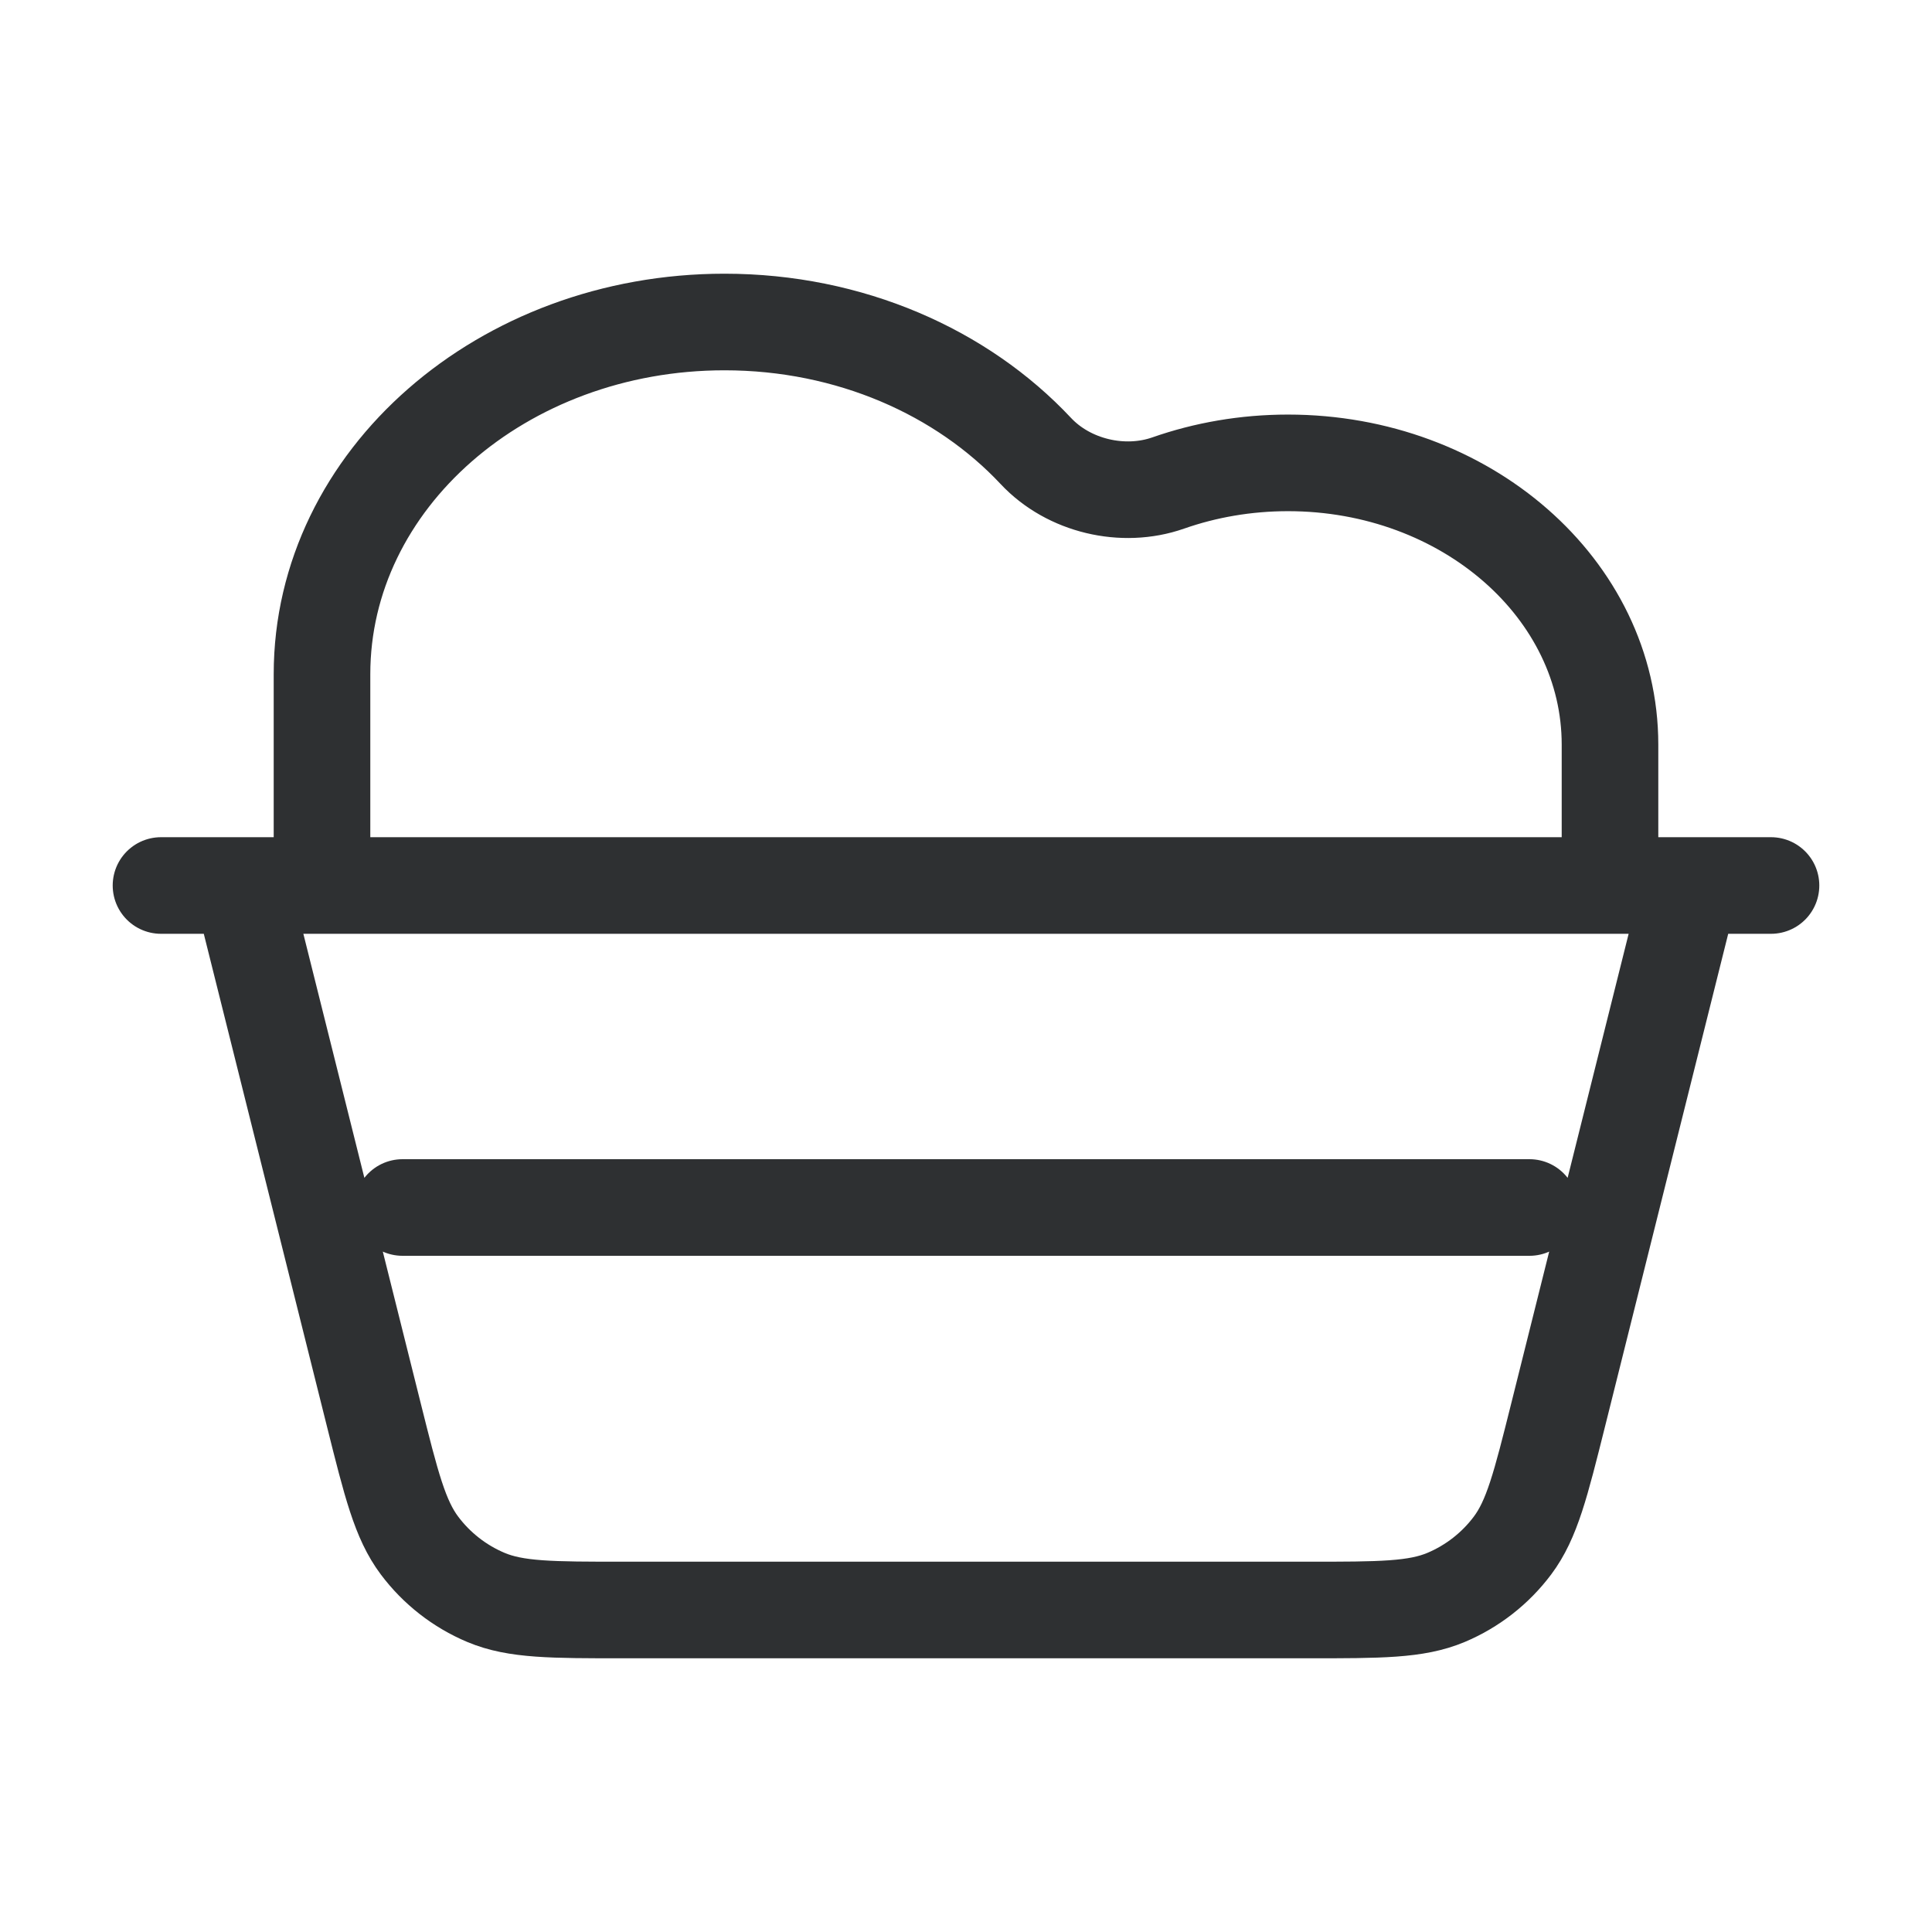 <svg width="24" height="24" viewBox="0 0 24 24" fill="none" xmlns="http://www.w3.org/2000/svg">
<path d="M2 11H22M3 11L4.644 17.576C4.861 18.443 4.969 18.876 5.211 19.199C5.424 19.483 5.709 19.706 6.037 19.844C6.408 20 6.855 20 7.748 20H16.252C17.145 20 17.591 20 17.963 19.844C18.291 19.706 18.576 19.483 18.789 19.199C19.031 18.876 19.139 18.443 19.356 17.576L21 11M20 11L20 9.25C20 7.317 18.209 5.75 16 5.75C15.474 5.75 14.972 5.839 14.512 6C13.95 6.197 13.275 6.037 12.868 5.603C11.951 4.624 10.559 4 9 4C6.239 4 4 5.959 4 8.375C4 9.36 4 8.375 4 11M5 15H19" stroke="#2E3032" stroke-width="1.2" stroke-linecap="round" stroke-linejoin="round"/>
</svg>
